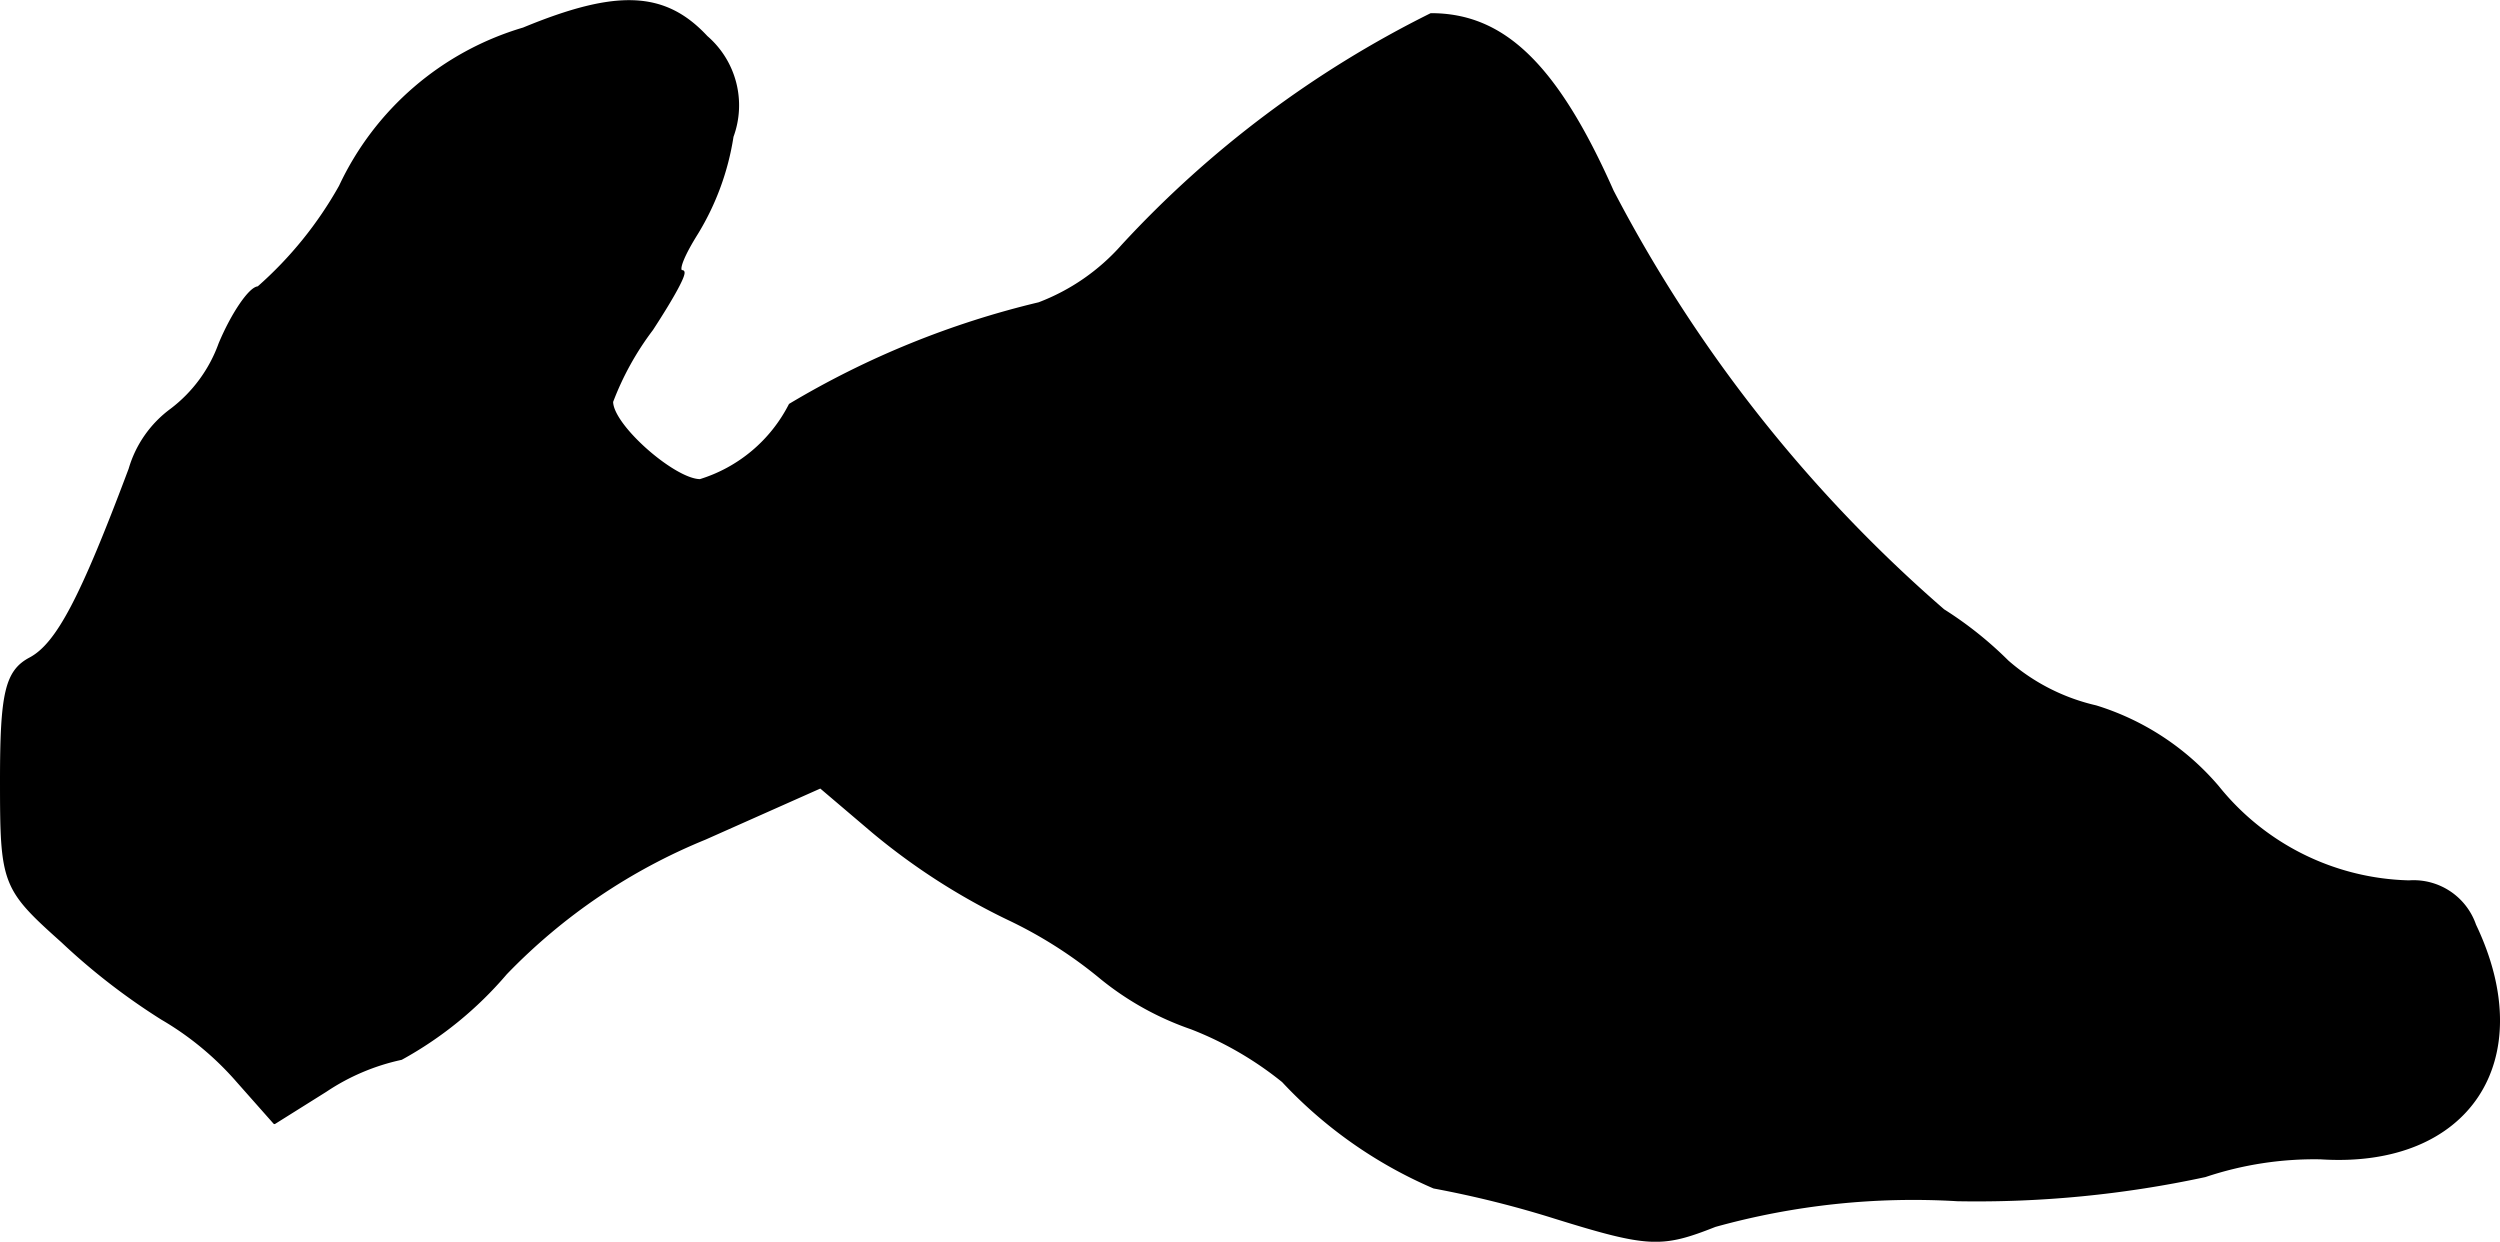 <?xml version="1.0" encoding="UTF-8"?>
<svg xmlns="http://www.w3.org/2000/svg"
     version="1.1"
     width="3.326mm"
     height="1.652mm"
     viewBox="0 0 9.427 4.681">
   <defs>
      <style type="text/css"><![CDATA[
      .a {
        stroke: #000;
        stroke-linecap: round;
        stroke-linejoin: round;
        stroke-width: 0.01px;
      }
    ]]></style>
   </defs>
   <path class="a"
         d="M1.974.108A1.11,1.11,0,0,0,1.283.702a1.454,1.454,0,0,1-.309.382c-.03,0-.097.097-.145.212A.543.543,0,0,1,.647,1.544a.425.425,0,0,0-.157.224C.308,2.253.217,2.428.114,2.483c-.091.048-.109.133-.109.46,0,.388.006.406.23.606a2.446,2.446,0,0,0,.376.291,1.136,1.136,0,0,1,.285.236l.139.157L1.228,4.112a.823.823,0,0,1,.285-.121,1.408,1.408,0,0,0,.394-.321A2.197,2.197,0,0,1,2.658,3.161L3.094,2.967l.2.17a2.462,2.462,0,0,0,.509.327,1.669,1.669,0,0,1,.351.224,1.114,1.114,0,0,0,.339.188,1.297,1.297,0,0,1,.345.2,1.69,1.69,0,0,0,.569.4,3.92,3.92,0,0,1,.46.115c.351.109.4.109.6.03a2.796,2.796,0,0,1,.915-.097A4.086,4.086,0,0,0,8.315,4.433a1.297,1.297,0,0,1,.436-.067c.557.036.824-.369.581-.878a.244.244,0,0,0-.248-.164.954.954,0,0,1-.721-.357.986.986,0,0,0-.46-.303.767.767,0,0,1-.333-.17A1.41,1.41,0,0,0,7.328,2.301,5.383,5.383,0,0,1,6.08.72c-.212-.478-.412-.666-.684-.666A4.002,4.002,0,0,0,4.233.926a.799.799,0,0,1-.315.218,3.34,3.34,0,0,0-.939.382.568.568,0,0,1-.339.285c-.097,0-.333-.206-.333-.297A1.094,1.094,0,0,1,2.458,1.241c.079-.121.133-.218.115-.218-.024,0,.006-.067.055-.145A.989.989,0,0,0,2.761.514.34.34,0,0,0,2.664.139C2.506-.031,2.325-.037,1.974.108Z"/>
</svg>
